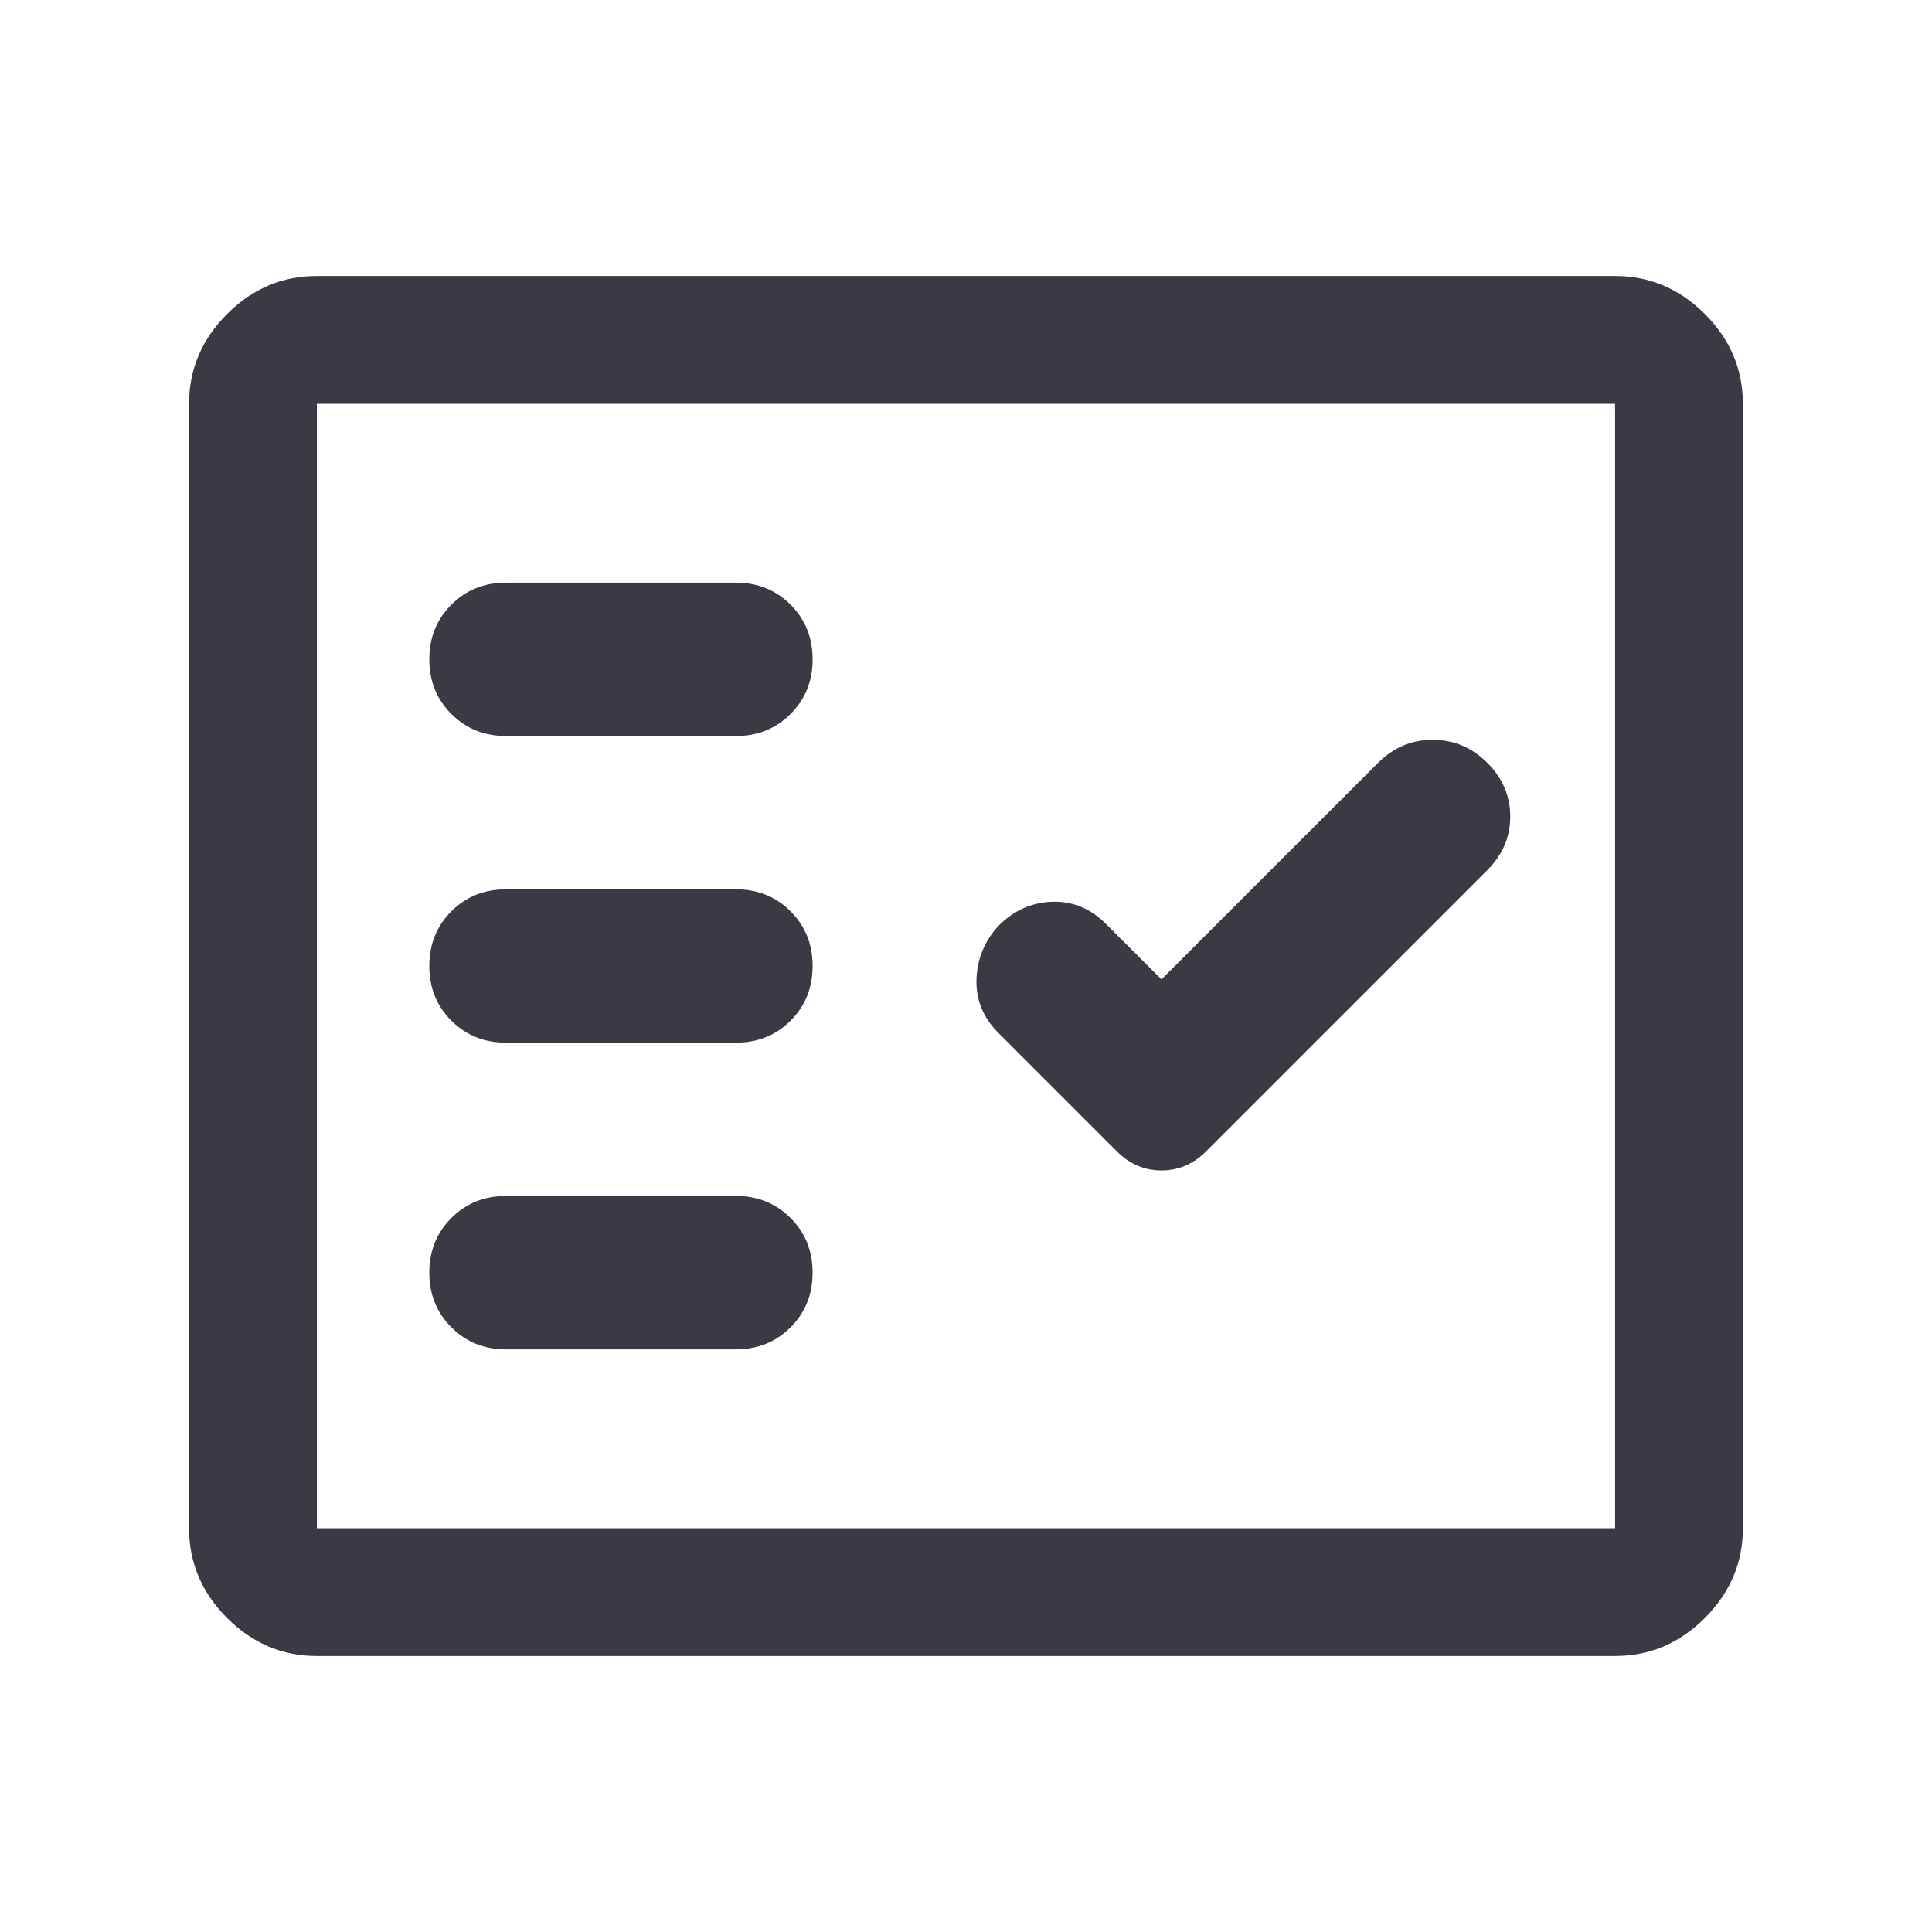 <svg width="28" height="28" viewBox="0 0 28 28" fill="none" xmlns="http://www.w3.org/2000/svg">
<path d="M4.592 24C4.092 24 3.658 23.816 3.291 23.449C2.924 23.082 2.74 22.648 2.74 22.148V5.852C2.74 5.352 2.924 4.918 3.291 4.551C3.658 4.184 4.092 4 4.592 4H23.407C23.907 4 24.341 4.184 24.708 4.551C25.075 4.918 25.259 5.352 25.259 5.852V22.148C25.259 22.648 25.075 23.082 24.708 23.449C24.341 23.816 23.907 24 23.407 24H4.592ZM4.592 22.148H23.407V5.852H4.592V22.148ZM10.666 19.556C10.981 19.556 11.245 19.449 11.458 19.236C11.671 19.023 11.777 18.759 11.777 18.444C11.777 18.13 11.671 17.866 11.458 17.653C11.245 17.44 10.981 17.333 10.666 17.333H7.333C7.018 17.333 6.754 17.44 6.541 17.653C6.328 17.866 6.222 18.13 6.222 18.444C6.222 18.759 6.328 19.023 6.541 19.236C6.754 19.449 7.018 19.556 7.333 19.556H10.666ZM16.833 14.194L16.027 13.389C15.805 13.167 15.546 13.06 15.249 13.069C14.953 13.079 14.694 13.194 14.472 13.417C14.268 13.639 14.162 13.898 14.152 14.194C14.143 14.491 14.249 14.75 14.472 14.972L16.185 16.685C16.37 16.87 16.586 16.963 16.833 16.963C17.08 16.963 17.296 16.87 17.481 16.685L21.555 12.611C21.777 12.389 21.888 12.13 21.888 11.833C21.888 11.537 21.777 11.278 21.555 11.056C21.333 10.833 21.069 10.722 20.763 10.722C20.458 10.722 20.194 10.833 19.972 11.056L16.833 14.194ZM10.666 15.111C10.981 15.111 11.245 15.005 11.458 14.792C11.671 14.579 11.777 14.315 11.777 14C11.777 13.685 11.671 13.421 11.458 13.208C11.245 12.995 10.981 12.889 10.666 12.889H7.333C7.018 12.889 6.754 12.995 6.541 13.208C6.328 13.421 6.222 13.685 6.222 14C6.222 14.315 6.328 14.579 6.541 14.792C6.754 15.005 7.018 15.111 7.333 15.111H10.666ZM10.666 10.667C10.981 10.667 11.245 10.56 11.458 10.347C11.671 10.134 11.777 9.87 11.777 9.556C11.777 9.241 11.671 8.977 11.458 8.764C11.245 8.551 10.981 8.444 10.666 8.444H7.333C7.018 8.444 6.754 8.551 6.541 8.764C6.328 8.977 6.222 9.241 6.222 9.556C6.222 9.87 6.328 10.134 6.541 10.347C6.754 10.56 7.018 10.667 7.333 10.667H10.666Z" fill="#3A3A45"/>
</svg>
